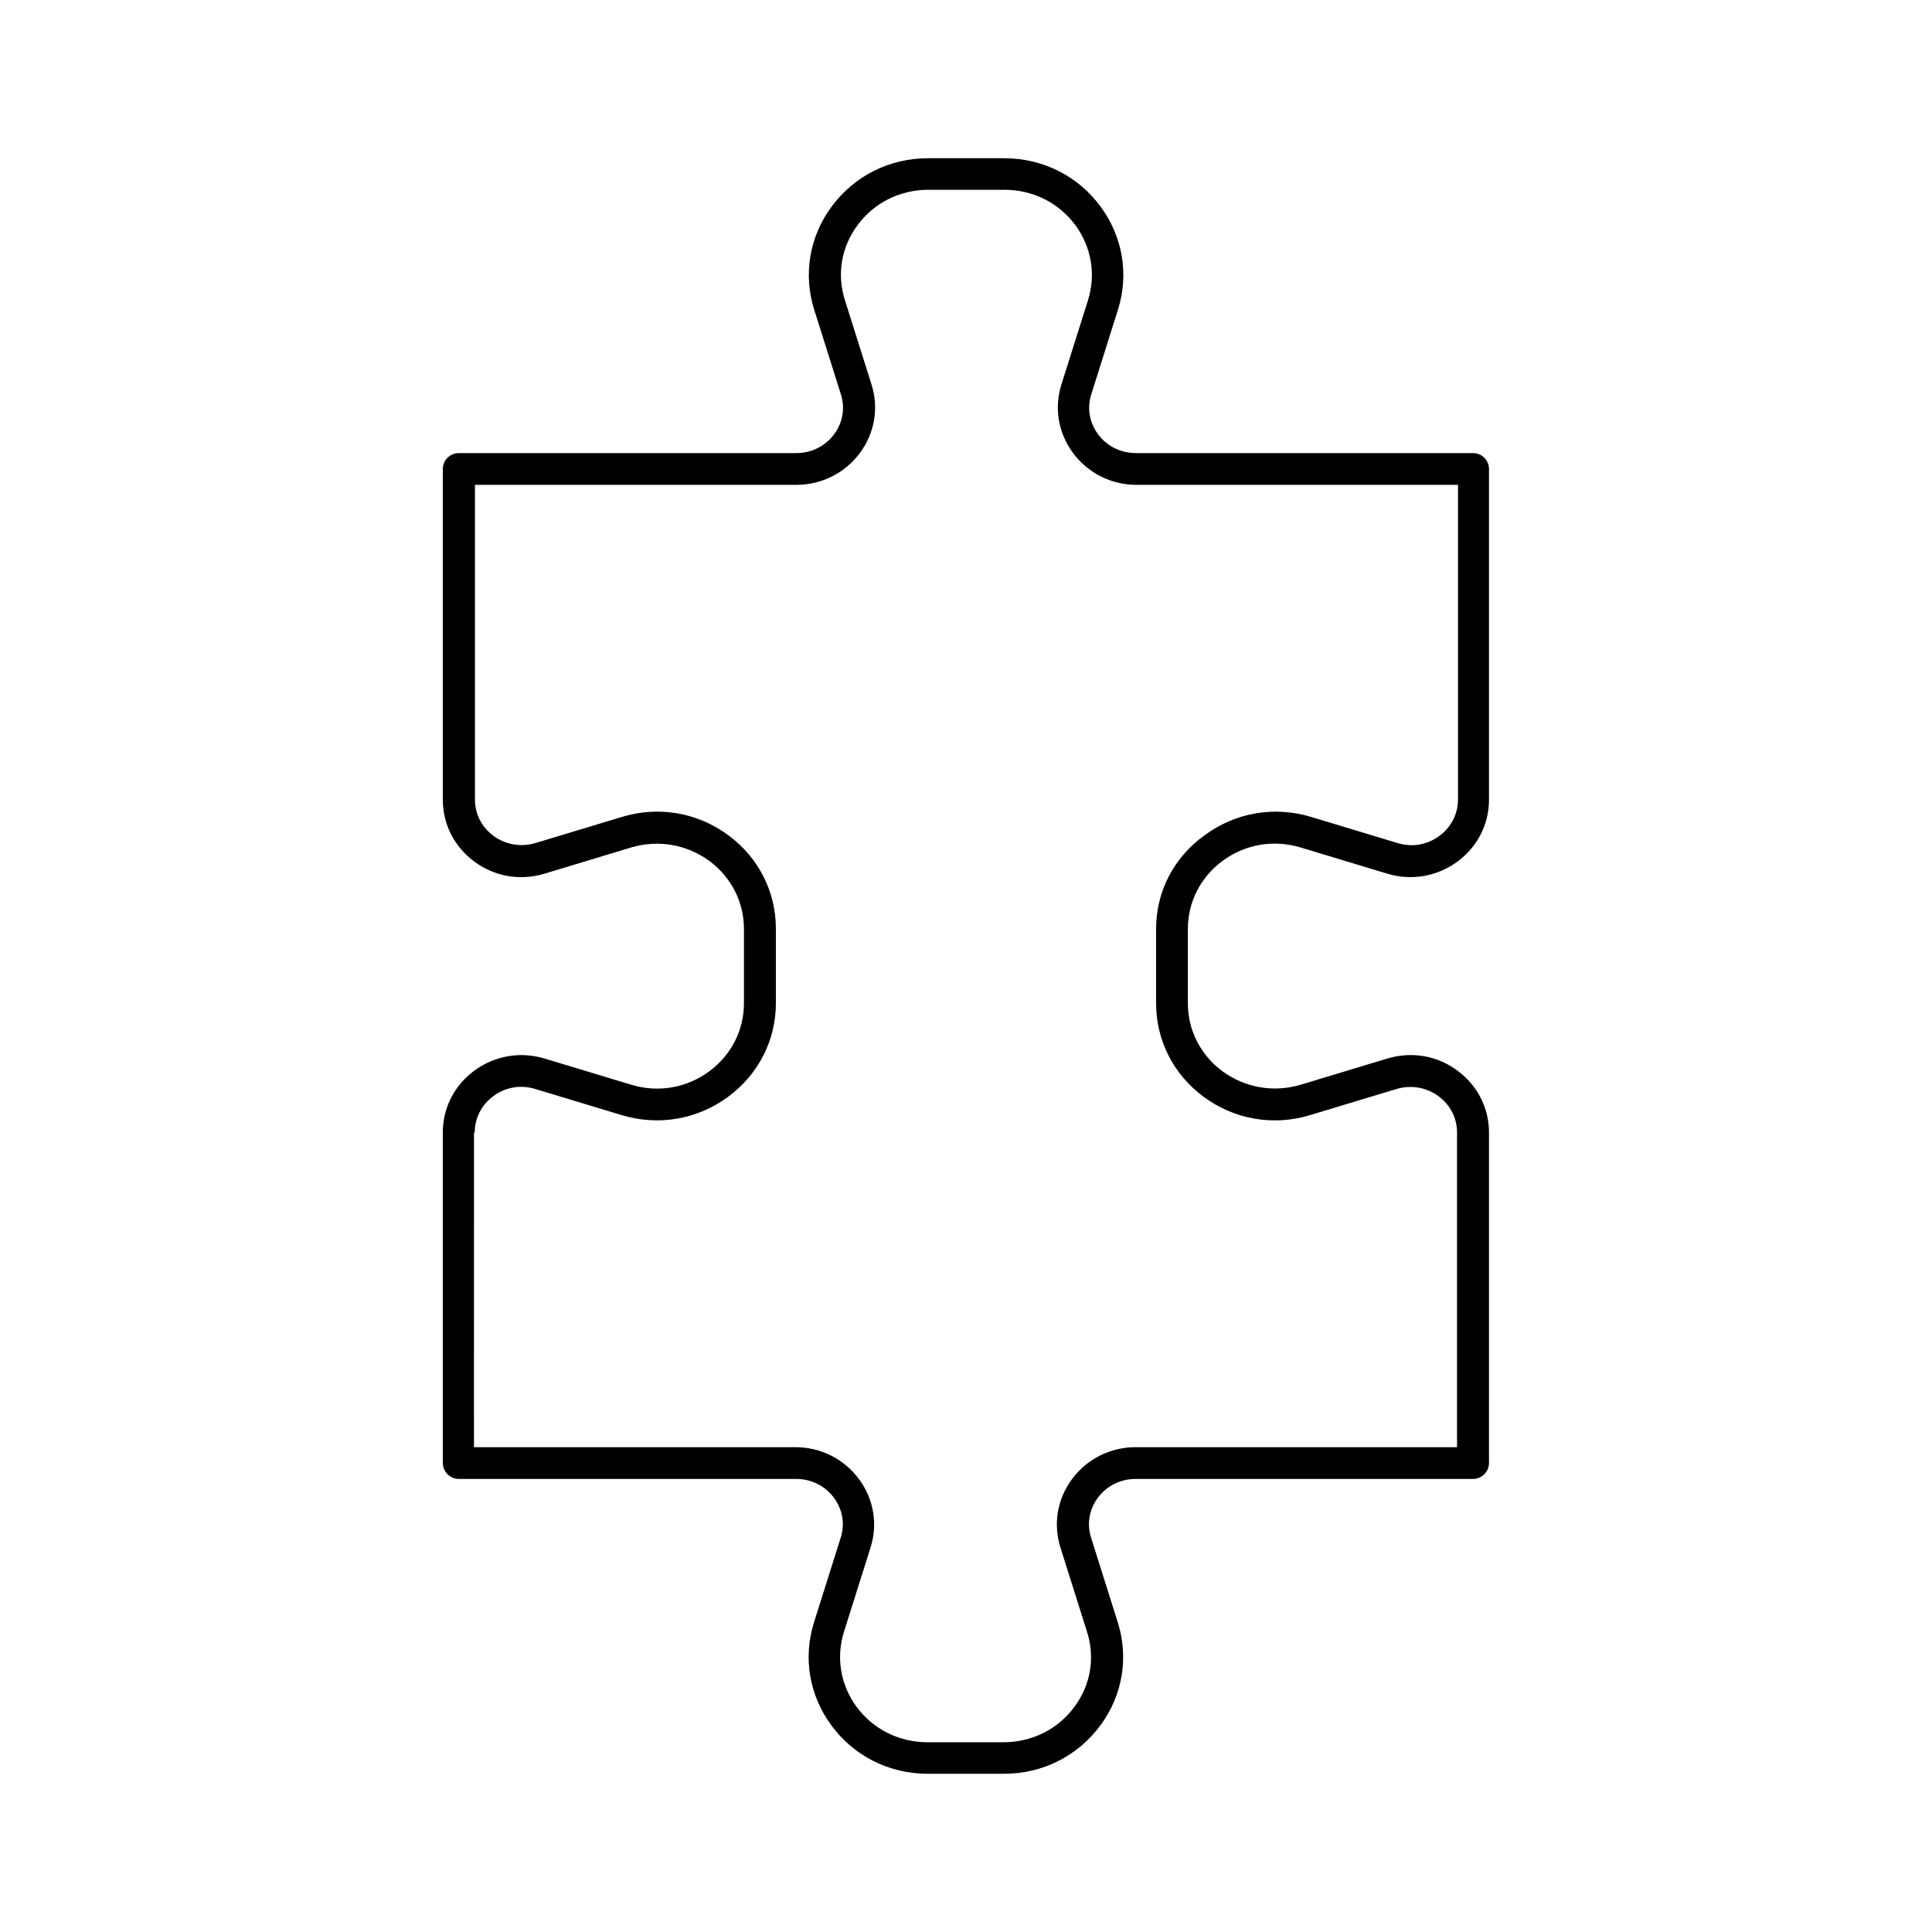 <?xml version="1.0" encoding="UTF-8"?>
<!-- Uploaded to: ICON Repo, www.svgrepo.com, Generator: ICON Repo Mixer Tools -->
<svg fill="#000000" width="800px" height="800px" version="1.1" viewBox="144 144 512 512" xmlns="http://www.w3.org/2000/svg">
 <path d="m265.58 535.93h89.375c4.082 0 7.758 1.863 10.078 5.039 2.266 3.074 2.922 6.953 1.762 10.531l-7.055 22.371c-2.973 9.371-1.309 19.348 4.535 27.305 5.996 8.211 15.367 12.898 25.645 12.898h20.102c10.277 0 19.598-4.684 25.645-12.898 5.844-7.961 7.508-17.938 4.535-27.305l-7.055-22.371c-1.16-3.629-0.504-7.457 1.762-10.531 2.367-3.223 6.047-5.039 10.078-5.039h89.375c2.316 0 4.231-1.863 4.231-4.231l0.004-87.562c0-6.5-3.023-12.445-8.312-16.375-5.391-4.031-12.191-5.188-18.691-3.223l-22.824 6.902c-7.203 2.168-14.812 0.855-20.859-3.578-5.793-4.332-9.117-10.883-9.117-17.984v-19.699c0-7.106 3.324-13.652 9.117-17.984 6.047-4.484 13.652-5.793 20.859-3.578l22.824 6.902c6.449 1.965 13.301 0.754 18.691-3.223 5.289-3.93 8.312-9.875 8.312-16.375v-87.617c0-2.316-1.863-4.231-4.231-4.231h-89.328c-4.082 0-7.758-1.863-10.078-5.039-2.266-3.074-2.922-6.953-1.762-10.531l7.055-22.371c2.973-9.371 1.309-19.348-4.535-27.305-5.996-8.211-15.367-12.898-25.645-12.898h-20.102c-10.277 0-19.598 4.684-25.645 12.898-5.844 7.961-7.508 17.938-4.535 27.305l7.055 22.371c1.16 3.629 0.504 7.457-1.762 10.531-2.367 3.223-6.047 5.039-10.078 5.039h-89.426c-2.316 0-4.231 1.863-4.231 4.231v87.613c0 6.5 3.023 12.445 8.312 16.375 5.391 4.031 12.191 5.188 18.691 3.223l22.824-6.902c7.203-2.168 14.812-0.855 20.859 3.578 5.793 4.332 9.117 10.883 9.117 17.984v19.699c0 7.106-3.324 13.652-9.117 17.984-6.047 4.484-13.652 5.793-20.859 3.578l-22.824-6.902c-6.449-1.965-13.301-0.754-18.691 3.223-5.289 3.93-8.312 9.875-8.312 16.375v87.613c0.051 2.32 1.914 4.184 4.231 4.184zm4.231-91.793c0-3.777 1.762-7.305 4.887-9.621 3.223-2.418 7.305-3.125 11.184-1.914l22.824 6.902c9.824 2.973 20.152 1.16 28.312-4.887 8.012-5.949 12.598-14.965 12.598-24.789v-19.699c0-9.824-4.586-18.844-12.543-24.738-8.211-6.098-18.539-7.859-28.312-4.887l-22.824 6.902c-3.879 1.16-7.961 0.453-11.184-1.914-3.125-2.316-4.887-5.793-4.887-9.621l-0.004-83.383h85.145c6.75 0 12.949-3.125 16.93-8.516 3.879-5.289 4.988-11.84 3.023-18.086l-7.055-22.371c-2.168-6.801-0.957-14.008 3.324-19.801 4.383-5.996 11.285-9.422 18.844-9.422h20.102c7.559 0 14.41 3.426 18.844 9.422 4.231 5.793 5.441 13 3.324 19.801l-7.055 22.371c-1.965 6.195-0.855 12.797 3.023 18.086 3.981 5.391 10.125 8.516 16.93 8.516h85.145v83.379c0 3.777-1.762 7.305-4.887 9.621-3.223 2.418-7.305 3.125-11.184 1.914l-22.824-6.902c-9.824-2.973-20.152-1.16-28.312 4.887-8.215 5.949-12.801 14.969-12.801 24.793v19.699c0 9.824 4.586 18.844 12.543 24.738 8.211 6.098 18.539 7.859 28.312 4.887l22.824-6.902c3.879-1.16 7.961-0.453 11.184 1.914 3.125 2.316 4.887 5.793 4.887 9.621v83.379h-85.145c-6.75 0-12.949 3.125-16.93 8.516-3.879 5.289-4.988 11.84-3.023 18.086l7.055 22.371c2.168 6.801 0.957 14.008-3.324 19.801-4.383 5.996-11.285 9.422-18.844 9.422h-20.102c-7.559 0-14.41-3.426-18.844-9.422-4.231-5.793-5.441-13-3.324-19.801l7.055-22.371c1.965-6.195 0.855-12.797-3.023-18.086-3.981-5.391-10.125-8.516-16.93-8.516h-85.145l0.008-83.379z"/>
</svg>